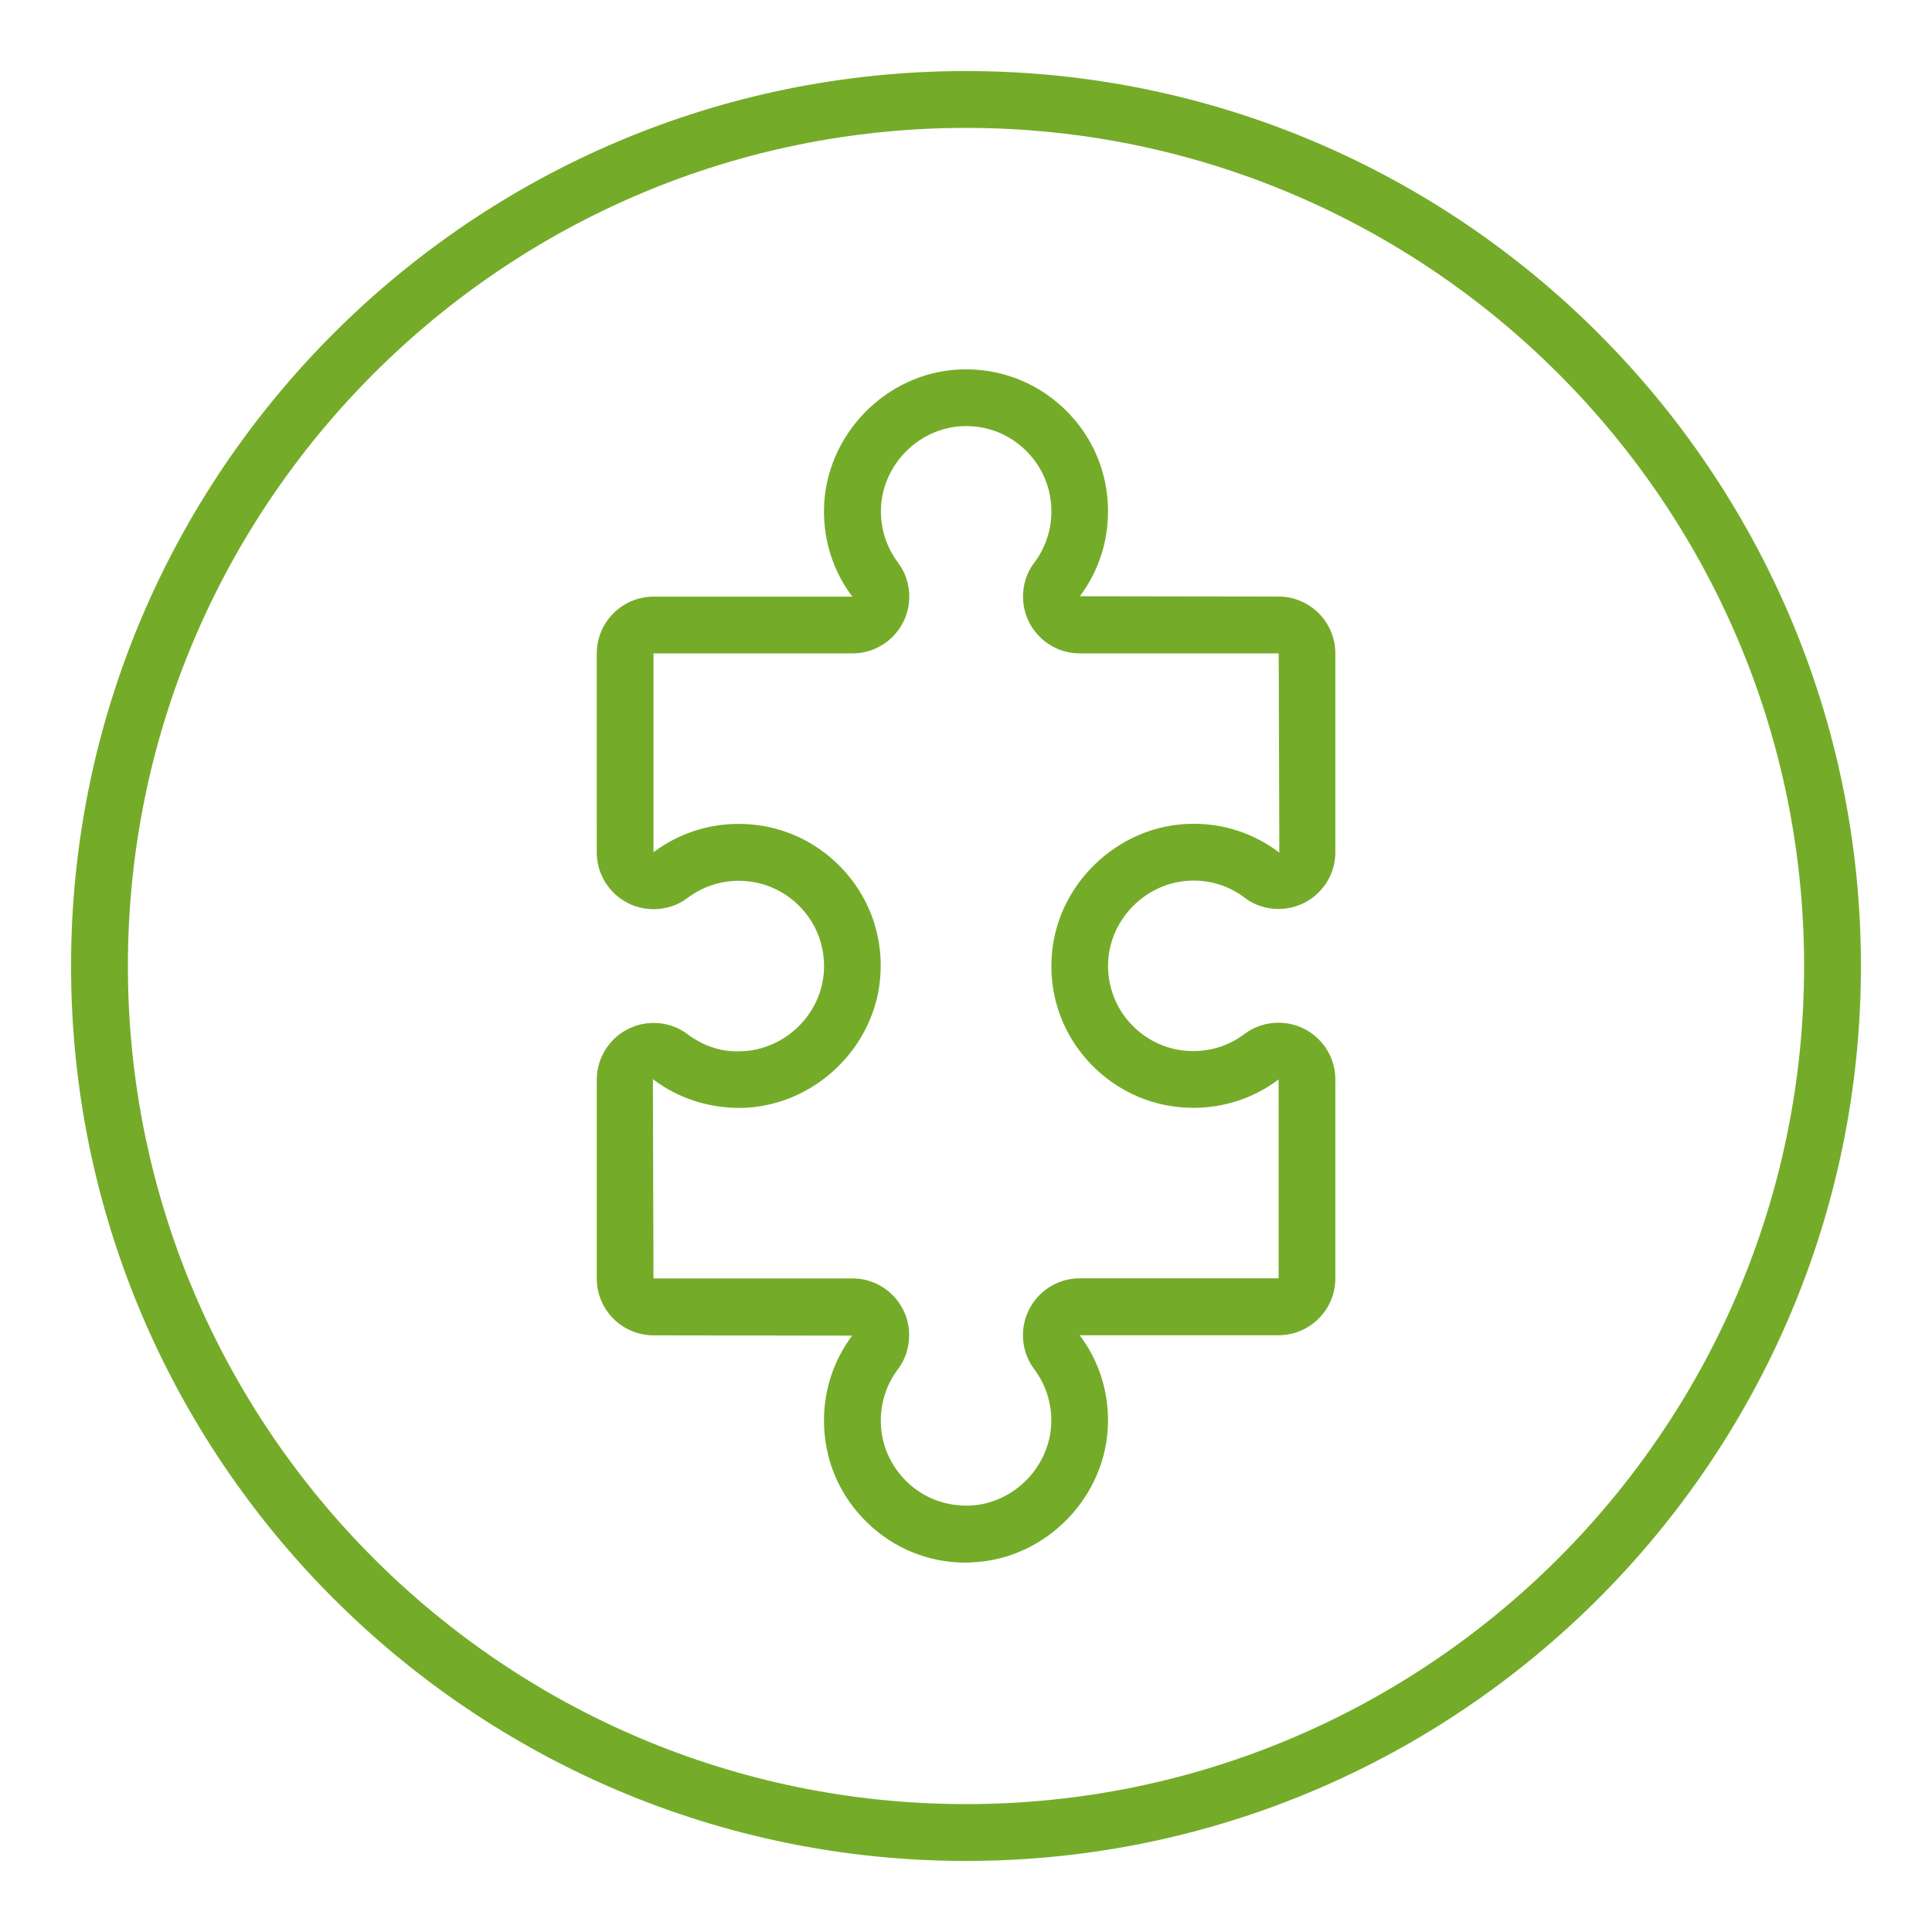 <?xml version="1.0" encoding="utf-8"?>
<!-- Generator: Adobe Illustrator 25.3.1, SVG Export Plug-In . SVG Version: 6.00 Build 0)  -->
<svg version="1.1" xmlns="http://www.w3.org/2000/svg" xmlns:xlink="http://www.w3.org/1999/xlink" x="0px" y="0px"
	 viewBox="0 0 192.76 192.76" style="enable-background:new 0 0 192.76 192.76;" xml:space="preserve">
<style type="text/css">
	.st0{fill:#74AC29;}
</style>
<g id="Hilfslinien">
</g>
<g id="Ebene_2">
	<path class="st0" d="M96.38,185.67c-49.24,0-89.29-40.06-89.29-89.29S47.14,7.09,96.38,7.09s89.29,40.06,89.29,89.29
		S145.61,185.67,96.38,185.67z M96.38,12.76c-46.11,0-83.62,37.51-83.62,83.62S50.27,180,96.38,180S180,142.49,180,96.38
		S142.49,12.76,96.38,12.76z"/>
	<path class="st0" d="M96.37,155.91c-3.68,0-7.15-1.39-9.81-3.96c-2.81-2.7-4.35-6.33-4.35-10.22c0-3.08,0.97-6.01,2.81-8.47
		l-19.81-0.03c-3.13,0-5.67-2.54-5.67-5.67v-19.83c0-3.13,2.55-5.67,5.68-5.67c1.23,0,2.42,0.4,3.36,1.11
		c1.51,1.15,3.31,1.79,5.23,1.72c4.46-0.05,8.23-3.71,8.4-8.16c0.09-2.34-0.75-4.56-2.37-6.24c-1.62-1.68-3.8-2.61-6.13-2.61
		c-1.88,0-3.65,0.6-5.14,1.73c-0.94,0.71-2.13,1.1-3.36,1.1c0,0,0,0,0,0c-1.51,0-2.94-0.59-4.01-1.66c-1.07-1.07-1.66-2.5-1.66-4.01
		V65.2c0-3.13,2.54-5.67,5.67-5.67h19.83c-1.87-2.47-2.86-5.48-2.83-8.66c0.08-7.43,6.18-13.72,13.6-14.01
		c3.88-0.15,7.59,1.25,10.39,3.94c2.81,2.7,4.35,6.33,4.35,10.22c0,3.08-0.97,6.01-2.81,8.47l19.82,0.03c3.13,0,5.67,2.54,5.67,5.67
		v19.83c0,1.52-0.59,2.94-1.66,4.01c-1.07,1.07-2.5,1.66-4.01,1.66c0,0,0,0,0,0c-1.23,0-2.42-0.39-3.36-1.11
		c-1.51-1.15-3.32-1.75-5.23-1.72c-4.46,0.05-8.23,3.71-8.41,8.16c-0.09,2.34,0.75,4.56,2.37,6.24c1.62,1.68,3.8,2.61,6.13,2.61
		c1.88,0,3.65-0.6,5.14-1.73c0.94-0.71,2.13-1.1,3.36-1.1c0,0,0,0,0,0c1.51,0,2.94,0.59,4.01,1.66c1.07,1.07,1.66,2.5,1.66,4.01
		v19.84c0,3.13-2.54,5.67-5.67,5.67h-19.84c1.87,2.46,2.86,5.48,2.83,8.65c-0.08,7.43-6.18,13.72-13.6,14.01
		C96.75,155.9,96.56,155.91,96.37,155.91z M65.14,107.67l0.06,19.88l19.84,0c1.52,0,2.94,0.59,4.01,1.66
		c1.07,1.07,1.66,2.5,1.66,4.01c0,1.23-0.39,2.42-1.1,3.36c-1.13,1.49-1.73,3.27-1.73,5.14c0,2.33,0.93,4.51,2.61,6.13
		c1.68,1.62,3.89,2.44,6.24,2.37c4.45-0.18,8.11-3.95,8.16-8.41c0.02-1.91-0.58-3.71-1.72-5.23c-0.71-0.94-1.11-2.14-1.11-3.36
		c0-3.13,2.54-5.68,5.67-5.68h19.84l0-19.84c0,0,0,0,0,0c-2.46,1.85-5.4,2.83-8.5,2.83c-3.89,0-7.52-1.55-10.22-4.35
		c-2.7-2.8-4.1-6.5-3.94-10.39c0.29-7.42,6.58-13.52,14.01-13.6c0.05,0,0.1,0,0.16,0c3.12,0,6.08,0.99,8.56,2.88l-0.06-19.88
		l-19.84,0c-1.52,0-2.94-0.59-4.01-1.66c-1.07-1.07-1.66-2.5-1.66-4.01c0-1.23,0.39-2.42,1.1-3.35c1.13-1.49,1.73-3.27,1.73-5.15
		c0-2.33-0.93-4.51-2.61-6.13c-1.68-1.62-3.87-2.46-6.24-2.37c-4.45,0.18-8.11,3.95-8.16,8.4c-0.02,1.91,0.58,3.71,1.72,5.23
		c0.71,0.94,1.11,2.14,1.11,3.37c0,1.51-0.59,2.94-1.66,4.01c-1.07,1.07-2.5,1.66-4.01,1.66H65.2l0,19.84
		c2.47-1.85,5.41-2.83,8.5-2.83c3.89,0,7.52,1.55,10.22,4.35c2.7,2.81,4.1,6.5,3.94,10.39c-0.29,7.42-6.58,13.52-14.01,13.6
		C70.7,110.55,67.66,109.59,65.14,107.67z"/>
</g>
</svg>

